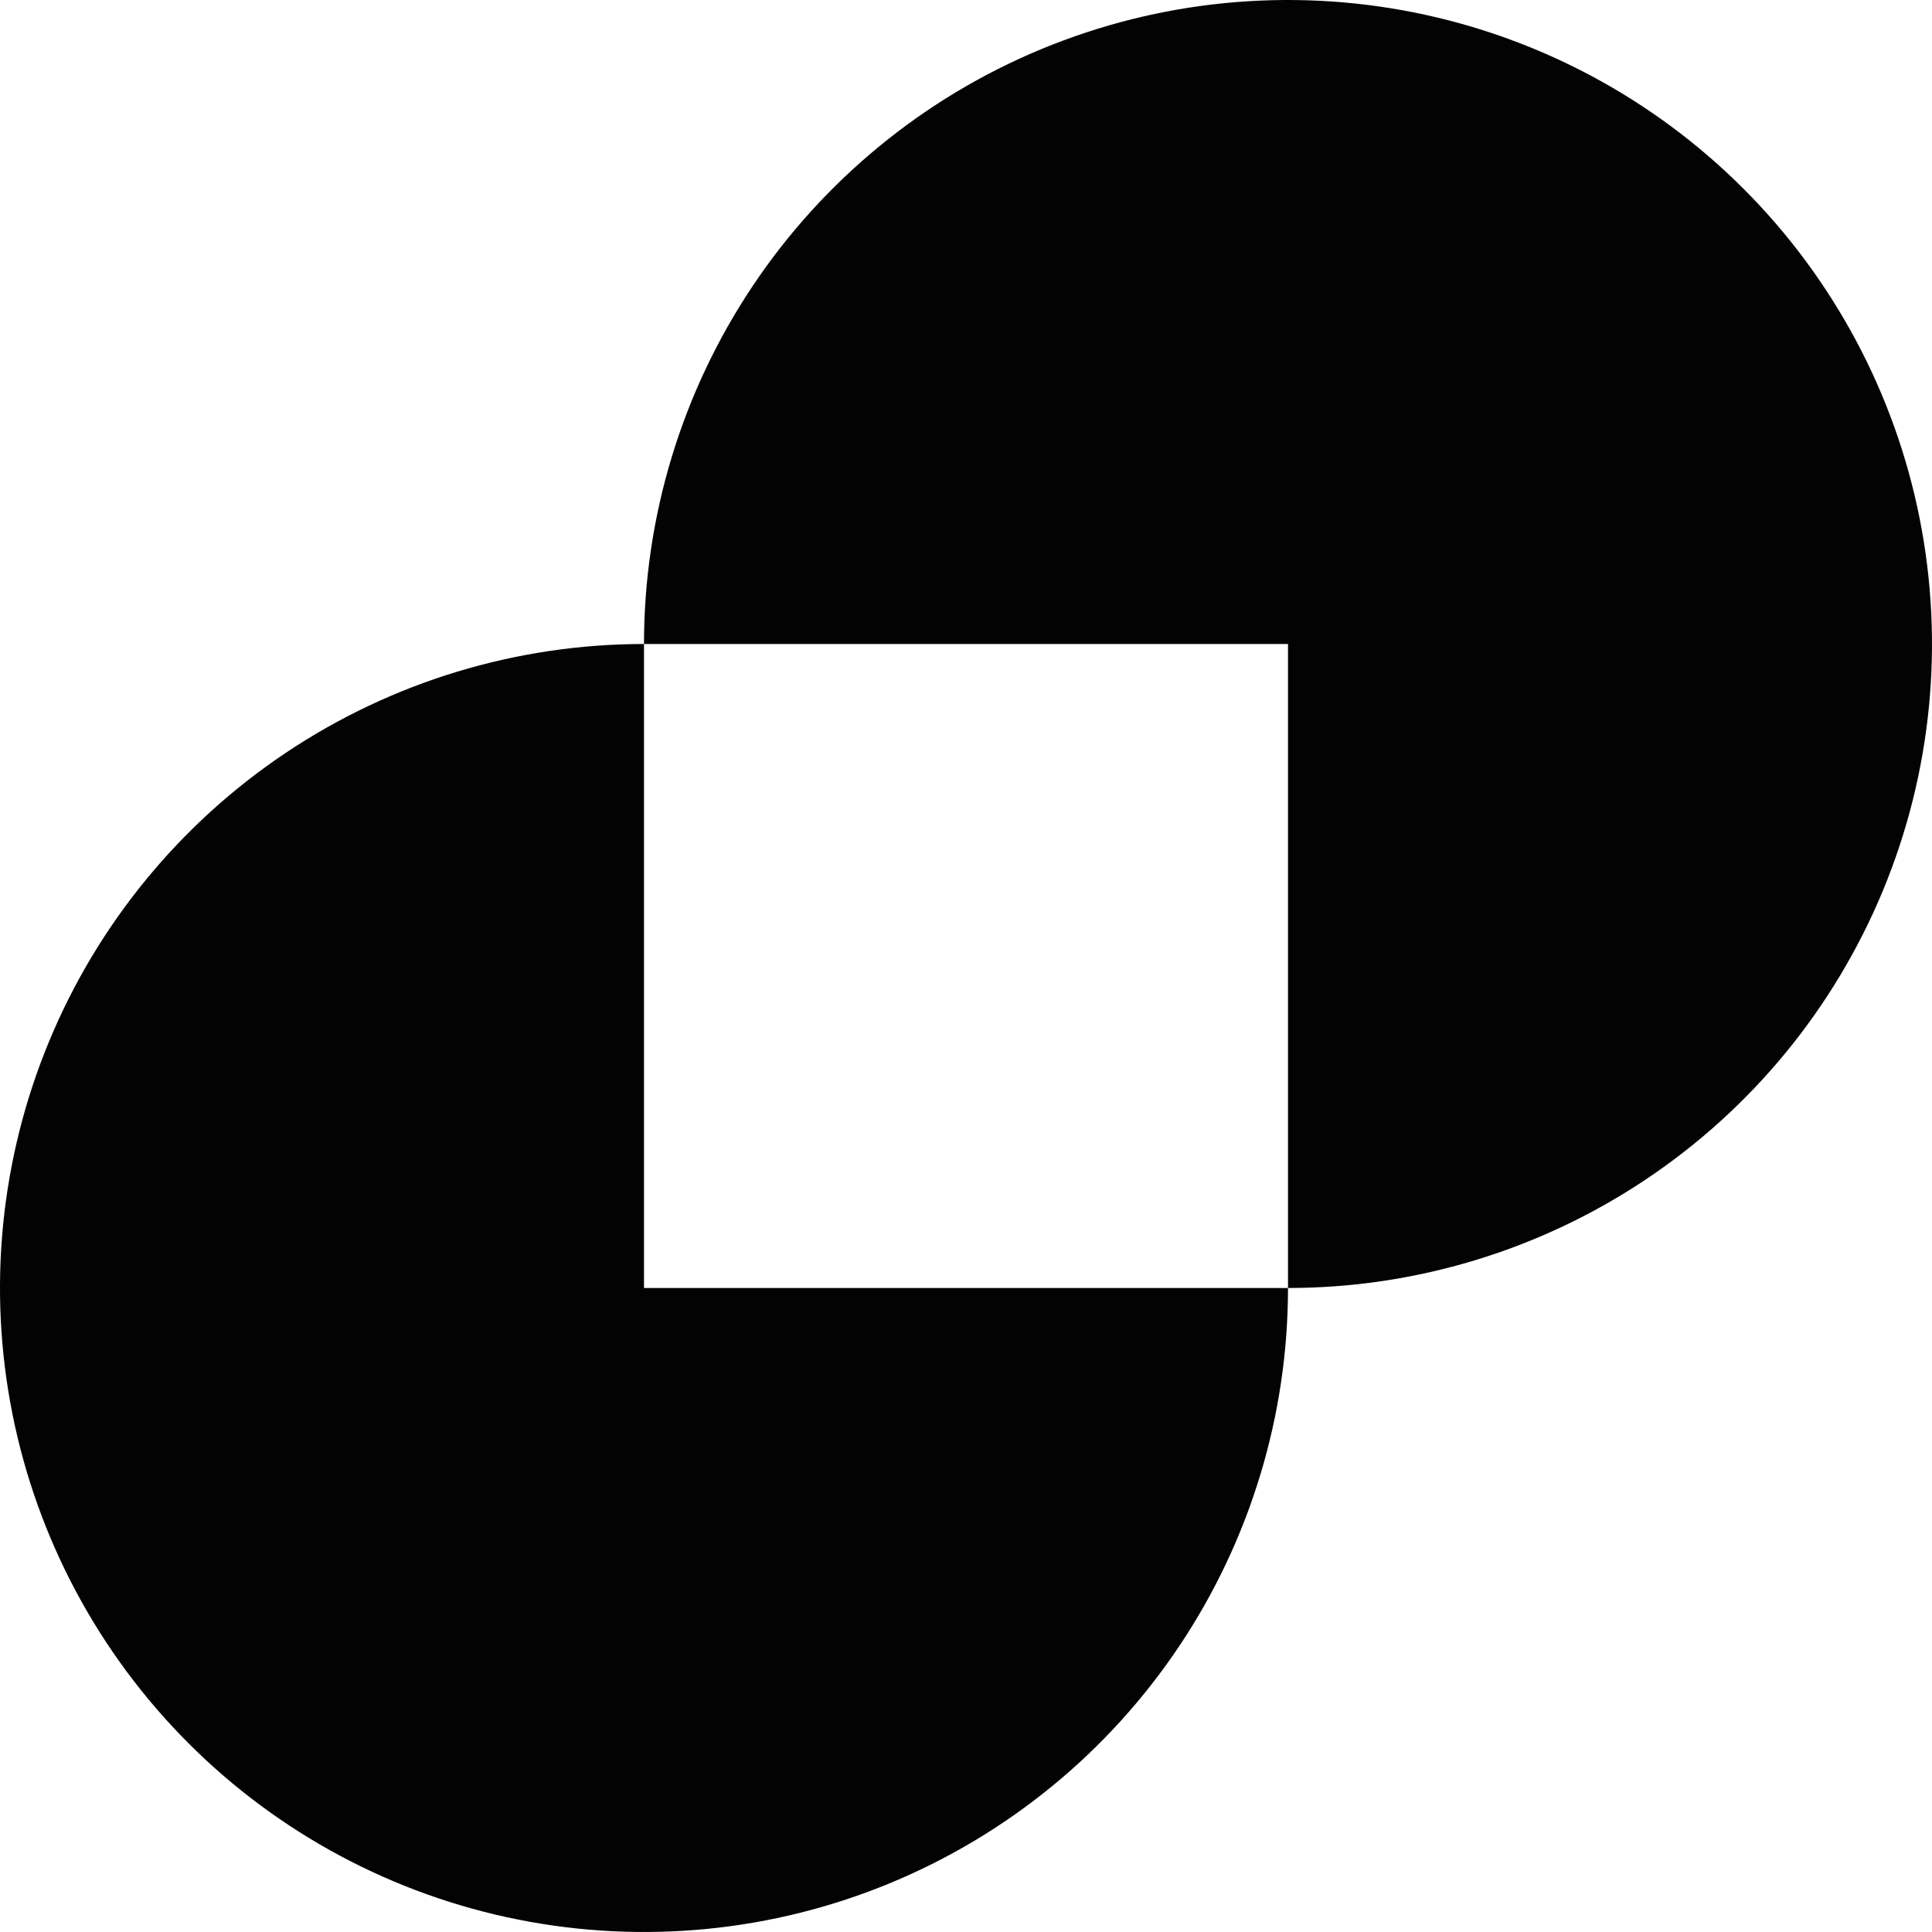 <svg width="165" height="165" viewBox="0 0 165 165" fill="none" xmlns="http://www.w3.org/2000/svg">
<path d="M110 110C120.878 110 131.512 106.774 140.556 100.731C149.601 94.687 156.651 86.097 160.813 76.048C164.976 65.998 166.065 54.939 163.943 44.27C161.821 33.601 156.583 23.801 148.891 16.109C141.199 8.417 131.399 3.179 120.73 1.057C110.061 -1.065 99.002 0.024 88.952 4.187C78.903 8.349 70.313 15.399 64.269 24.444C58.226 33.488 55 44.122 55 55L110 55V110Z" fill="#030303"/>
<path d="M55 55C44.122 55 33.488 58.226 24.444 64.269C15.399 70.313 8.349 78.903 4.187 88.952C0.024 99.002 -1.065 110.061 1.057 120.73C3.179 131.399 8.417 141.199 16.109 148.891C23.801 156.583 33.601 161.821 44.27 163.943C54.939 166.065 65.998 164.976 76.048 160.813C86.098 156.651 94.687 149.601 100.731 140.556C106.774 131.512 110 120.878 110 110H55V55Z" fill="#030303"/>
</svg>
